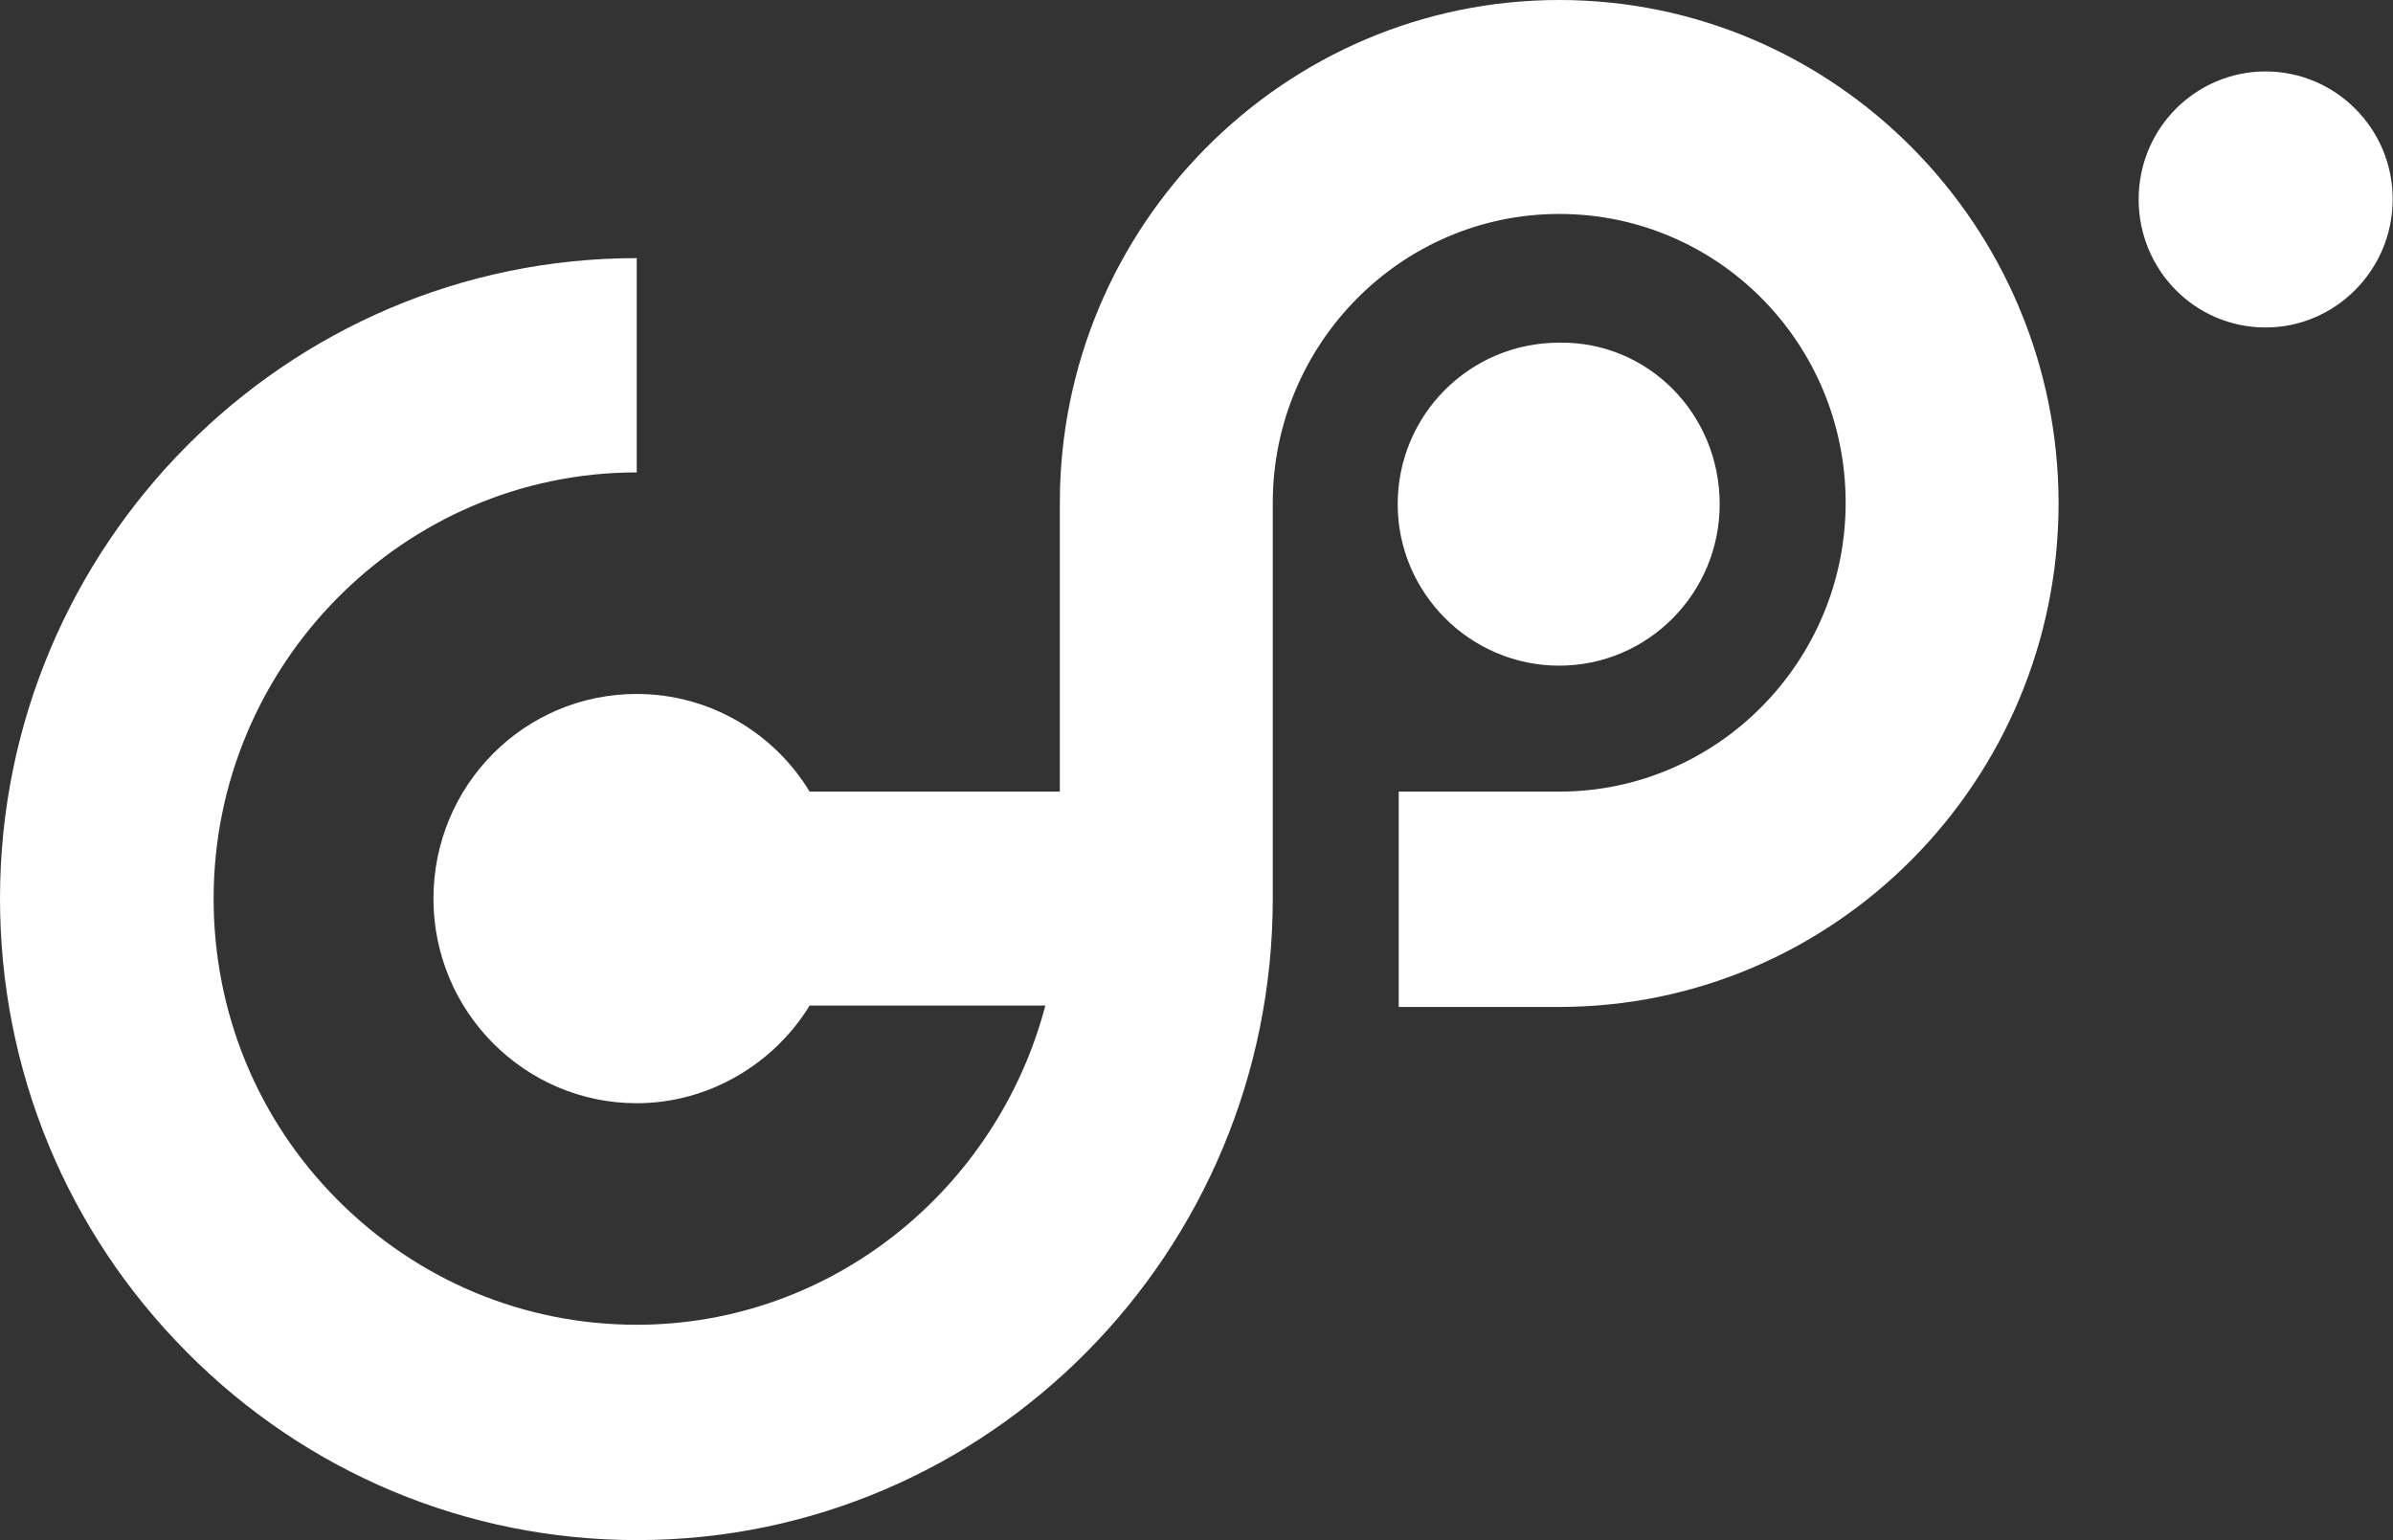<?xml version="1.0" encoding="utf-8"?>
<!-- Generator: Adobe Illustrator 26.3.1, SVG Export Plug-In . SVG Version: 6.00 Build 0)  -->
<svg version="1.1" id="レイヤー_1" xmlns="http://www.w3.org/2000/svg" xmlns:xlink="http://www.w3.org/1999/xlink" x="0px"
	 y="0px" viewBox="0 0 693.4 446.3" style="enable-background:new 0 0 693.4 446.3;" xml:space="preserve">
<rect x="0" y="0" width="693.4" height="446.3" fill="#333333" stroke="none"/>
<style type="text/css">
	.st0{fill:#FFFFFF;}
</style>
<g>
	<g>
		<path class="st0" d="M451.8,0c-79.7,0-144.7,65.4-144.7,145.7v83.7h-72.5c-10.3-17-29-28.3-50.1-28.3c-32.6,0-58.9,26.5-58.9,59.3
			c0,32.9,26.6,59.3,58.9,59.3c21.1,0,39.9-11.6,50.1-28.3c7.2,0,40.8,0,68.3,0c-13.9,52.9-61.6,92.5-118.4,92.5
			c-32.6,0-63.4-12.8-86.7-36.2c-23.3-23.4-35.9-54.5-35.9-87.3c0-67.8,55-123.5,122.6-123.5V74.8C82.7,74.8,0,158.2,0,260.4
			c0,49.6,19.3,96.4,54.1,131.4c34.7,35,81.2,54.5,130.5,54.5c101.8,0,184.2-83.4,184.2-185.9v-31v-83.7c0-45.9,37.1-83.7,83-83.7
			c45.9,0,83,37.4,83,83.7c0,45.9-37.1,83.7-83,83.7h-46.5v62.4h46.5c79.7,0,144.7-65.4,144.7-146C596.4,65.4,531.5,0,451.8,0z
			 M451.8,192.9c25.7,0,46.5-21,46.5-46.8c0-26.2-20.8-47.2-46.5-46.8c-26,0-46.8,21-46.8,46.8C405,171.9,426.1,192.9,451.8,192.9z
			 M656.5,20.7c-20.2,0-36.8,16.4-36.8,37.1c0,20.4,16.3,37.1,36.8,37.1c20.2,0,36.8-16.7,36.8-37.1
			C693.4,37.4,676.8,20.7,656.5,20.7z"/>
	</g>
</g>
</svg>
